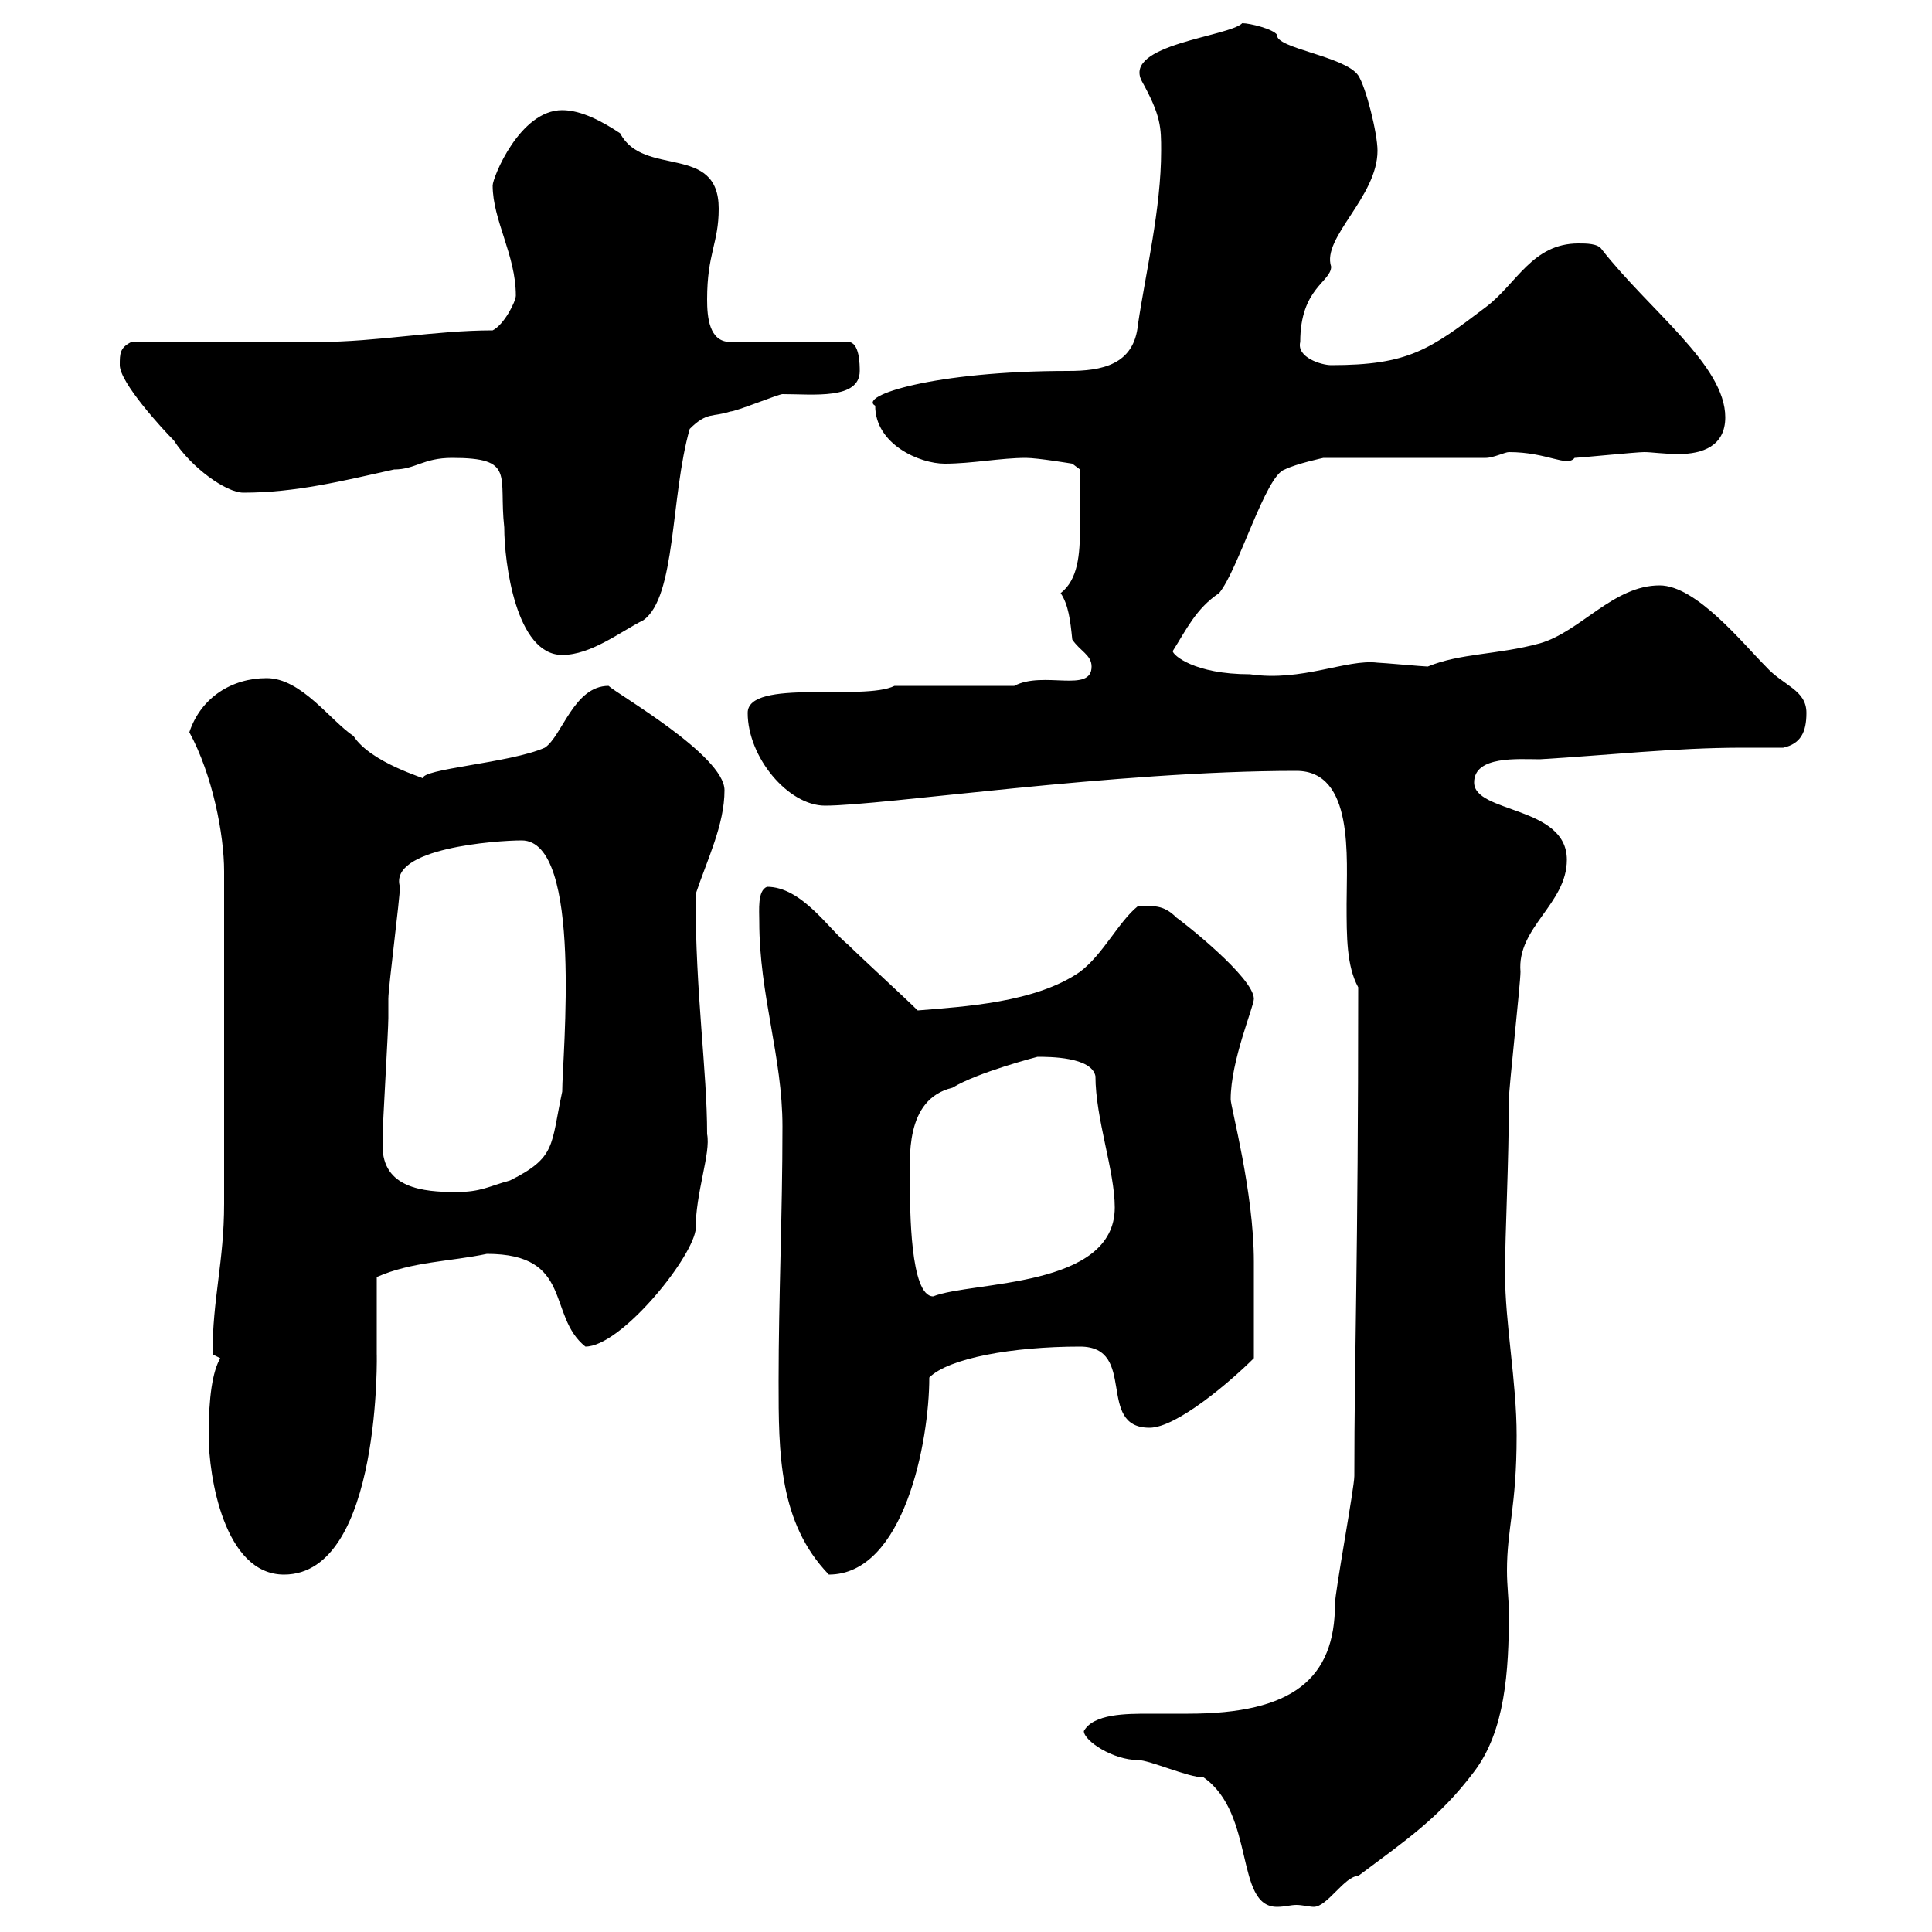 <svg xmlns="http://www.w3.org/2000/svg" xmlns:xlink="http://www.w3.org/1999/xlink" width="300" height="300"><path d="M186.90 276C195 281.70 191.70 296.10 198.30 296.10C199.50 296.10 200.40 295.80 201.30 295.80C202.20 295.80 203.40 296.10 204 296.10C206.10 296.10 208.80 291.30 210.90 291.30C218.10 285.90 223.50 282.30 228.90 275.10C233.70 268.80 234.30 259.50 234.30 250.50C234.30 248.40 234 246.30 234 243.90C234 237.30 235.50 234 235.50 222.90C235.50 214.50 233.70 205.50 233.70 197.70C233.70 191.40 234.30 180.60 234.30 170.70C234.30 168.90 236.10 152.70 236.10 150.90C235.50 144 243.30 140.40 243.30 133.50C243.30 125.10 228.90 126.30 228.90 121.50C228.90 117.30 235.80 117.90 239.10 117.90C249.30 117.30 260.10 116.10 270.60 116.10C272.70 116.10 274.50 116.10 276.90 116.10C279.60 115.50 280.50 113.70 280.50 110.70C280.50 107.10 276.90 106.50 274.20 103.50C270.60 99.90 263.40 90.90 257.70 90.90C250.50 90.90 245.40 98.10 239.10 99.90C232.50 101.70 226.80 101.40 221.70 103.50C221.10 103.50 214.50 102.90 213.90 102.90C209.10 102.30 202.20 105.90 194.10 104.70C185.40 104.70 182.10 101.70 182.10 101.10C184.20 97.80 185.70 94.50 189.30 92.10C192.30 88.50 196.50 73.80 199.50 72.90C201.30 72 205.50 71.10 205.50 71.10L230.70 71.10C231.90 71.10 233.70 70.20 234.30 70.20C240.30 70.20 243.30 72.60 244.50 71.10C245.10 71.10 254.10 70.20 255.30 70.20C256.50 70.20 258.30 70.50 260.70 70.50C264.30 70.50 267.90 69.30 267.90 64.80C267.90 56.70 256.20 48.30 248.70 38.70C248.10 37.80 246.30 37.80 245.10 37.80C237.90 37.80 235.50 44.10 230.70 47.70C222 54.30 218.70 56.70 206.70 56.70C205.20 56.70 201.30 55.50 201.90 53.10C201.90 44.70 206.70 43.80 206.70 41.40C205.20 36.90 213.90 30.60 213.90 23.40C213.90 20.70 212.10 13.50 210.90 11.70C208.80 8.70 198 7.50 198.30 5.40C197.70 4.50 194.10 3.60 192.90 3.60C190.80 5.70 174.30 6.90 177.30 12.60C180.30 18 180.30 19.80 180.30 23.40C180.30 32.40 177.90 42.30 176.70 50.40C176.10 56.70 171 57.60 165.90 57.60C144.90 57.60 133.20 61.50 135.90 63C135.90 69 142.80 72 146.70 72C150.90 72 155.40 71.10 159.30 71.10C161.10 71.10 166.50 72 166.50 72L167.70 72.90C167.70 74.40 167.70 78.90 167.70 81.90C167.70 86.10 167.40 90 164.70 92.10C165.90 93.90 166.20 96.30 166.50 99.30C167.70 101.10 169.50 101.70 169.50 103.50C169.50 107.70 162 104.10 157.50 106.50L138.90 106.50C134.10 108.90 116.10 105.30 116.10 110.70C116.10 117.60 122.40 125.10 128.10 125.10C137.10 125.10 173.10 119.70 201.30 119.70C210.30 119.70 209.10 133.20 209.10 140.40C209.10 145.50 209.10 150 210.90 153.30C210.90 195.90 210.30 210.60 210.30 229.20C210.30 231 207.30 247.20 207.30 249C207.30 260.70 200.70 266.10 184.50 266.10C182.40 266.10 180.60 266.10 178.50 266.10C174.90 266.10 169.80 266.10 168.30 268.80C168.30 270.30 172.80 273.30 176.70 273.30C178.50 273.30 184.50 276 186.90 276ZM32.40 222.90C32.40 229.20 34.80 244.50 44.10 244.50C59.40 244.50 58.50 209.10 58.50 210.30C58.50 208.50 58.50 200.10 58.50 198.30C63.90 195.90 69.90 195.90 75.60 194.70C89.10 194.70 84.90 204.30 90.90 209.10C96.30 209.10 107.10 195.90 108 191.10C108 185.10 110.40 179.10 109.80 176.10C109.80 166.20 108 154.50 108 138.90C109.80 133.50 112.50 128.10 112.50 122.70C112.50 117.30 95.70 107.70 94.50 106.50C89.10 106.50 87.30 114.30 84.60 116.10C79.20 118.50 65.10 119.40 65.70 120.90C66.30 120.90 57.60 118.50 54.90 114.30C51.30 111.90 46.80 105.30 41.40 105.30C36 105.30 31.20 108.30 29.40 113.70C33 120.30 34.80 129.60 34.80 135.30L34.80 186.90C34.80 195.90 33 201.60 33 210.30C33 210.30 34.20 210.90 34.20 210.90C33 213 32.40 216.90 32.40 222.90ZM120.90 214.50C120.90 225.60 120.90 236.40 128.70 244.50C140.40 244.50 144.30 223.80 144.30 213.90C147.30 210.90 157.20 209.10 167.70 209.10C176.70 209.10 170.10 221.70 178.50 221.70C182.70 221.70 191.10 214.50 194.70 210.90C194.70 207 194.70 198.60 194.70 195.90C194.70 185.10 191.10 171.90 191.10 170.70C191.10 164.70 194.70 156.30 194.70 155.10C194.70 151.80 183.60 143.10 182.70 142.50C180.60 140.40 179.10 140.70 176.70 140.70C173.70 143.10 171.30 148.20 167.70 150.90C160.80 155.70 149.70 156.30 142.50 156.90C140.70 155.10 133.50 148.50 131.70 146.70C128.70 144.30 124.50 137.70 119.10 137.70C117.60 138.30 117.90 141.30 117.90 143.10C117.90 154.50 121.50 164.10 121.50 174.90C121.50 188.70 120.90 201.30 120.90 214.50ZM141.30 183.90C141.30 180 140.40 170.70 147.90 168.90C151.80 166.50 161.10 164.10 161.10 164.10C162.90 164.10 169.50 164.10 170.10 167.10C170.10 173.70 173.10 181.80 173.10 187.50C173.10 200.10 150.90 198.90 144.90 201.30C141.30 201.30 141.30 187.50 141.30 183.90ZM59.40 177.90C59.40 177.90 59.40 176.70 59.40 176.70C59.40 174.90 60.30 159.90 60.30 158.10C60.30 158.10 60.30 155.10 60.30 155.10C60.30 153.30 62.10 139.50 62.10 137.70C60.30 131.70 77.10 130.50 81 130.50C90.60 130.50 87.30 164.10 87.30 169.50C85.50 177.90 86.40 179.70 79.20 183.30C75.90 184.20 74.70 185.10 70.80 185.10C65.70 185.10 59.40 184.50 59.40 177.90ZM70.20 71.10C80.10 71.10 77.40 73.80 78.30 81.90C78.30 87.30 80.10 101.70 87.30 101.70C91.80 101.70 96.30 98.10 99.90 96.30C105 92.70 104.10 77.10 107.10 66.60C109.80 63.90 110.70 64.80 113.40 63.90C114.30 63.90 120.90 61.20 121.50 61.20C126.30 61.20 133.50 62.10 133.50 57.60C133.50 56.70 133.50 53.10 131.70 53.10L113.40 53.10C110.10 53.10 109.80 49.20 109.80 46.50C109.80 39.30 111.60 37.80 111.60 32.40C111.60 22.20 99.90 27.60 96.30 20.70C93.60 18.90 90.30 17.10 87.30 17.10C80.70 17.10 76.50 27.60 76.50 28.80C76.50 34.20 80.10 39.60 80.10 45.90C80.10 46.80 78.30 50.40 76.50 51.30C67.50 51.30 58.50 53.10 49.50 53.10C45 53.10 25.20 53.10 20.40 53.10C18.60 54 18.60 54.90 18.60 56.70C18.60 59.40 25.20 66.60 27 68.40C29.70 72.60 35.10 76.50 37.80 76.50C45.90 76.50 53.10 74.70 61.20 72.90C64.50 72.90 65.70 71.10 70.20 71.10Z"/></svg>